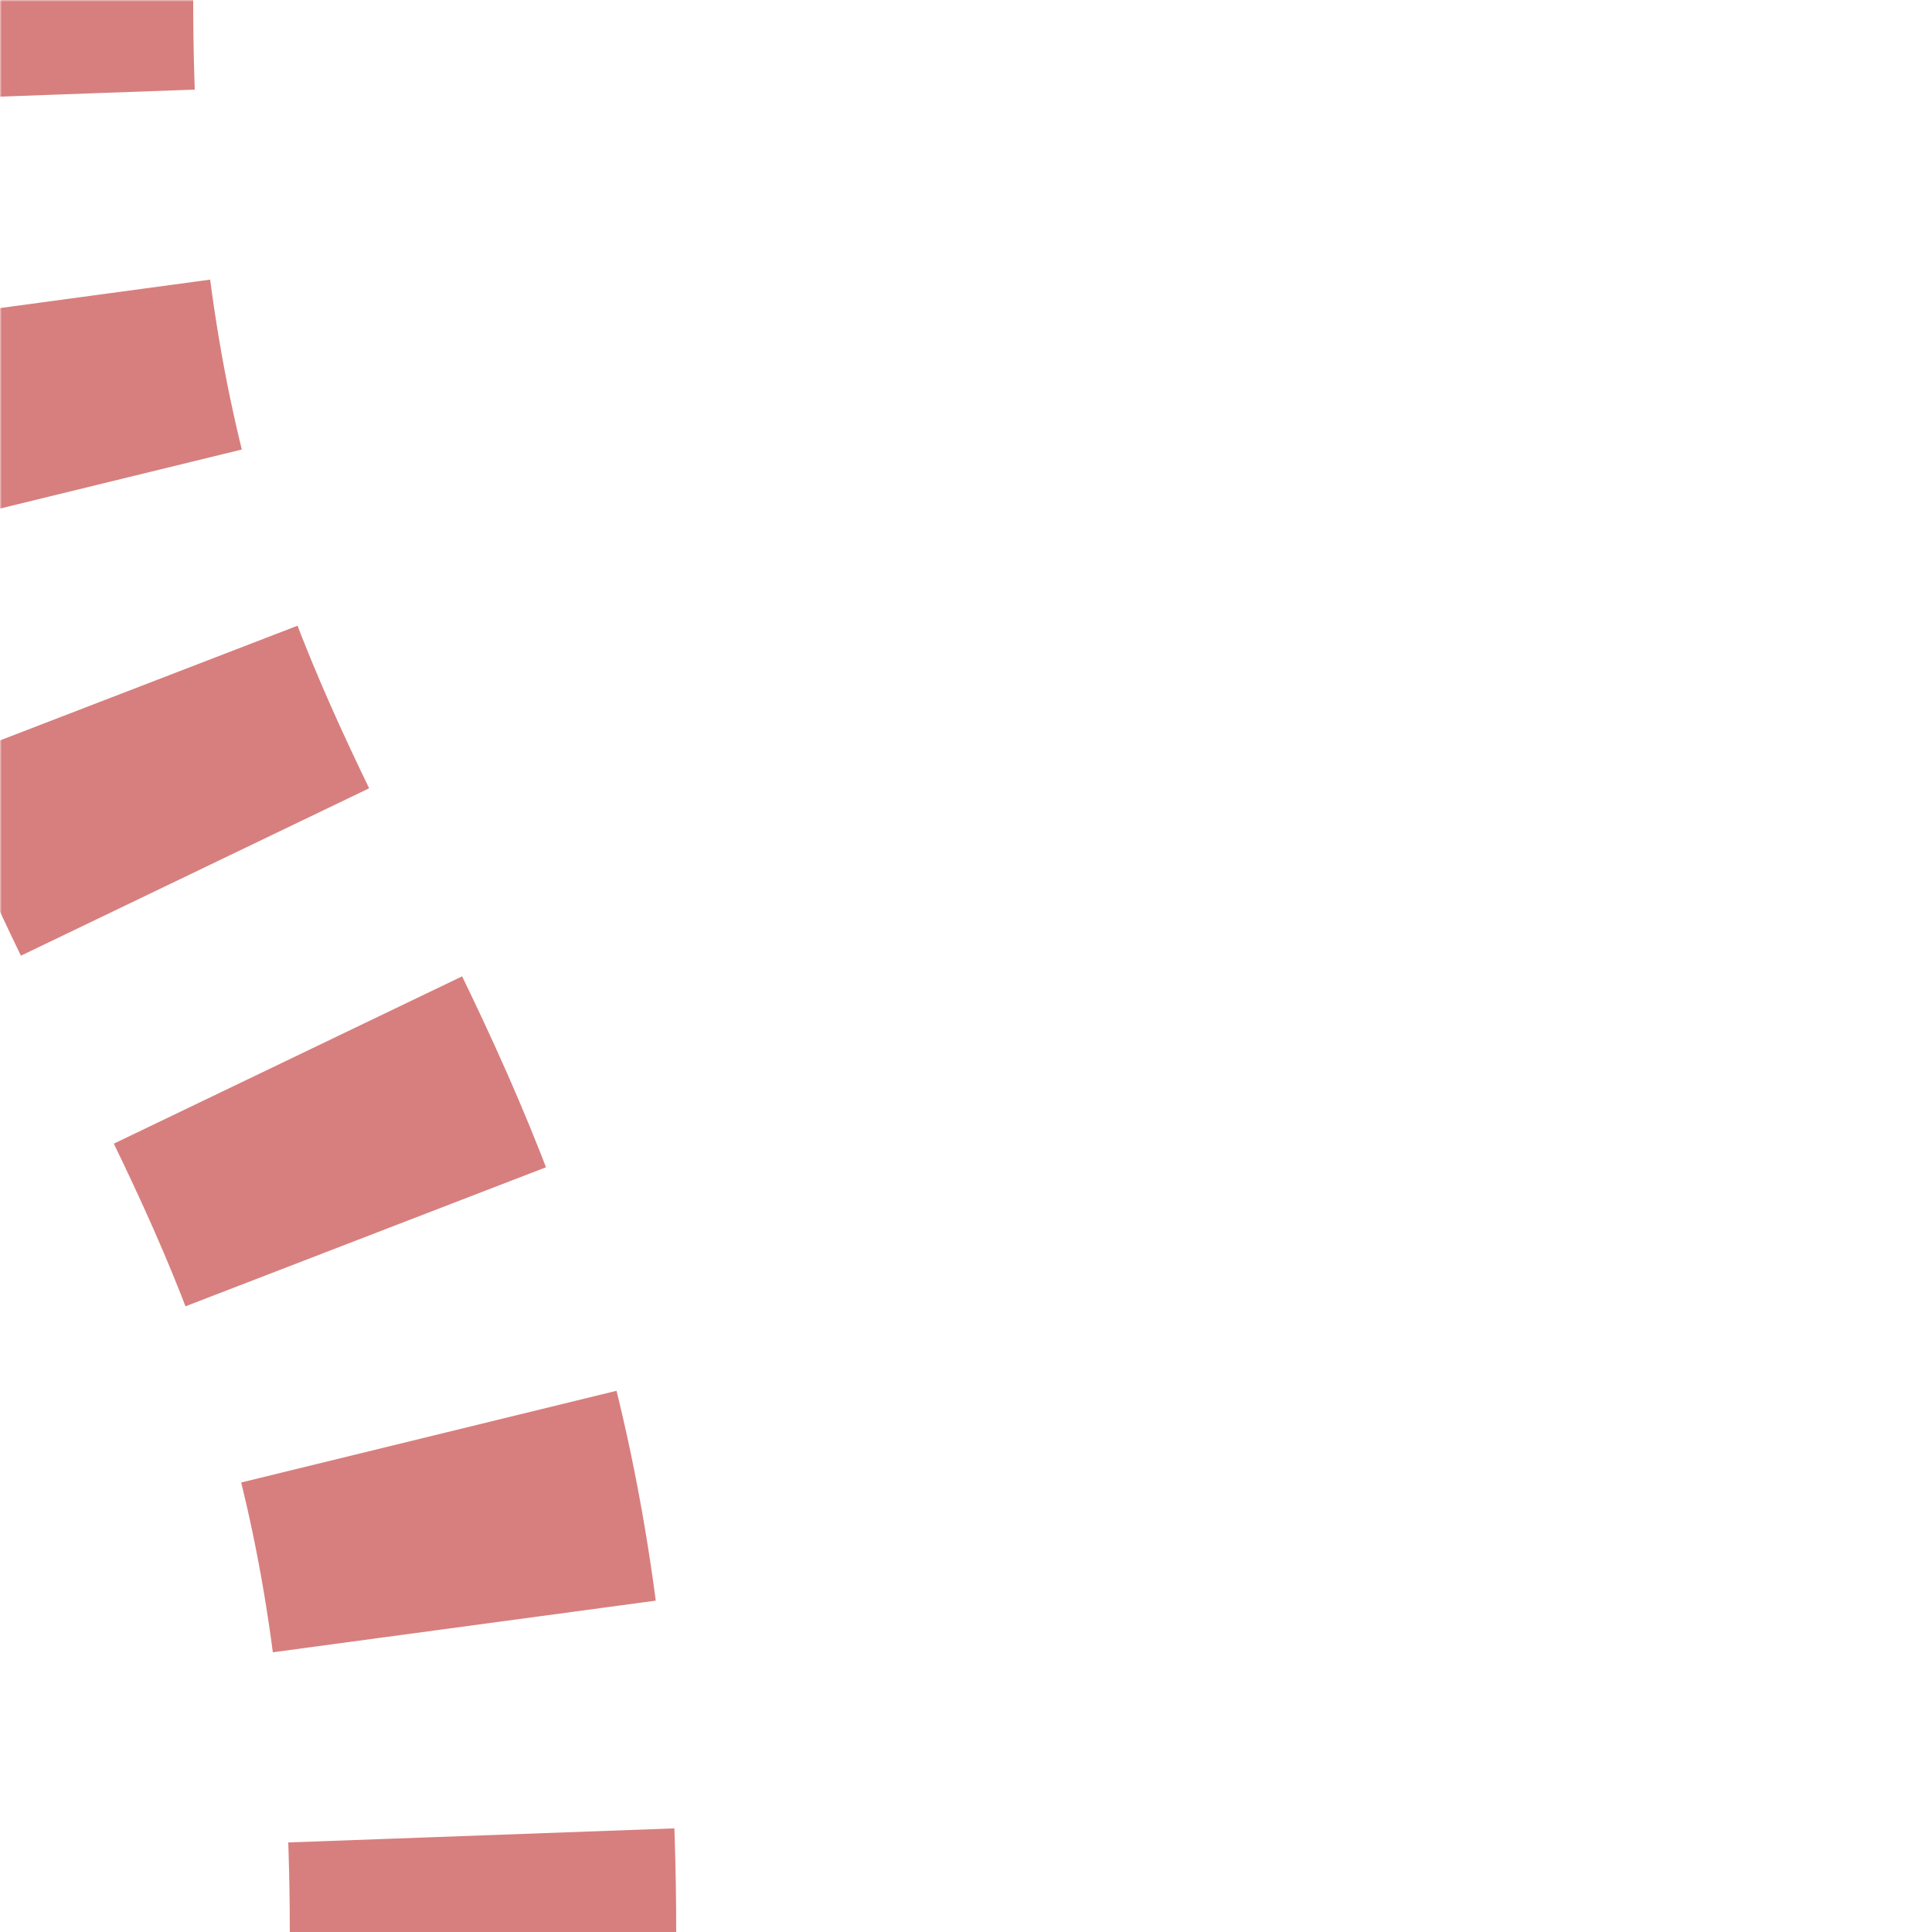 <?xml version="1.0" encoding="UTF-8"?>
<svg xmlns="http://www.w3.org/2000/svg" width="500" height="500">
 <title>extvSHI1+r-</title>
 <defs>
  <mask id="m">
   <circle r="999" fill="#FFF"/>
   <path d="M 0,0 c 0,250 125,250 125,500" stroke-width="20" stroke="#000" fill="none"/>
  </mask>
 </defs>
 <g mask="url(#m)">
  <path stroke="#D77F7E" d="m 500,0 0,0 M 0,-25 V 0 c 0,250 125,250 125,500" stroke-width="100" stroke-dasharray="50,54.276" fill="none"/>
 </g>
</svg>